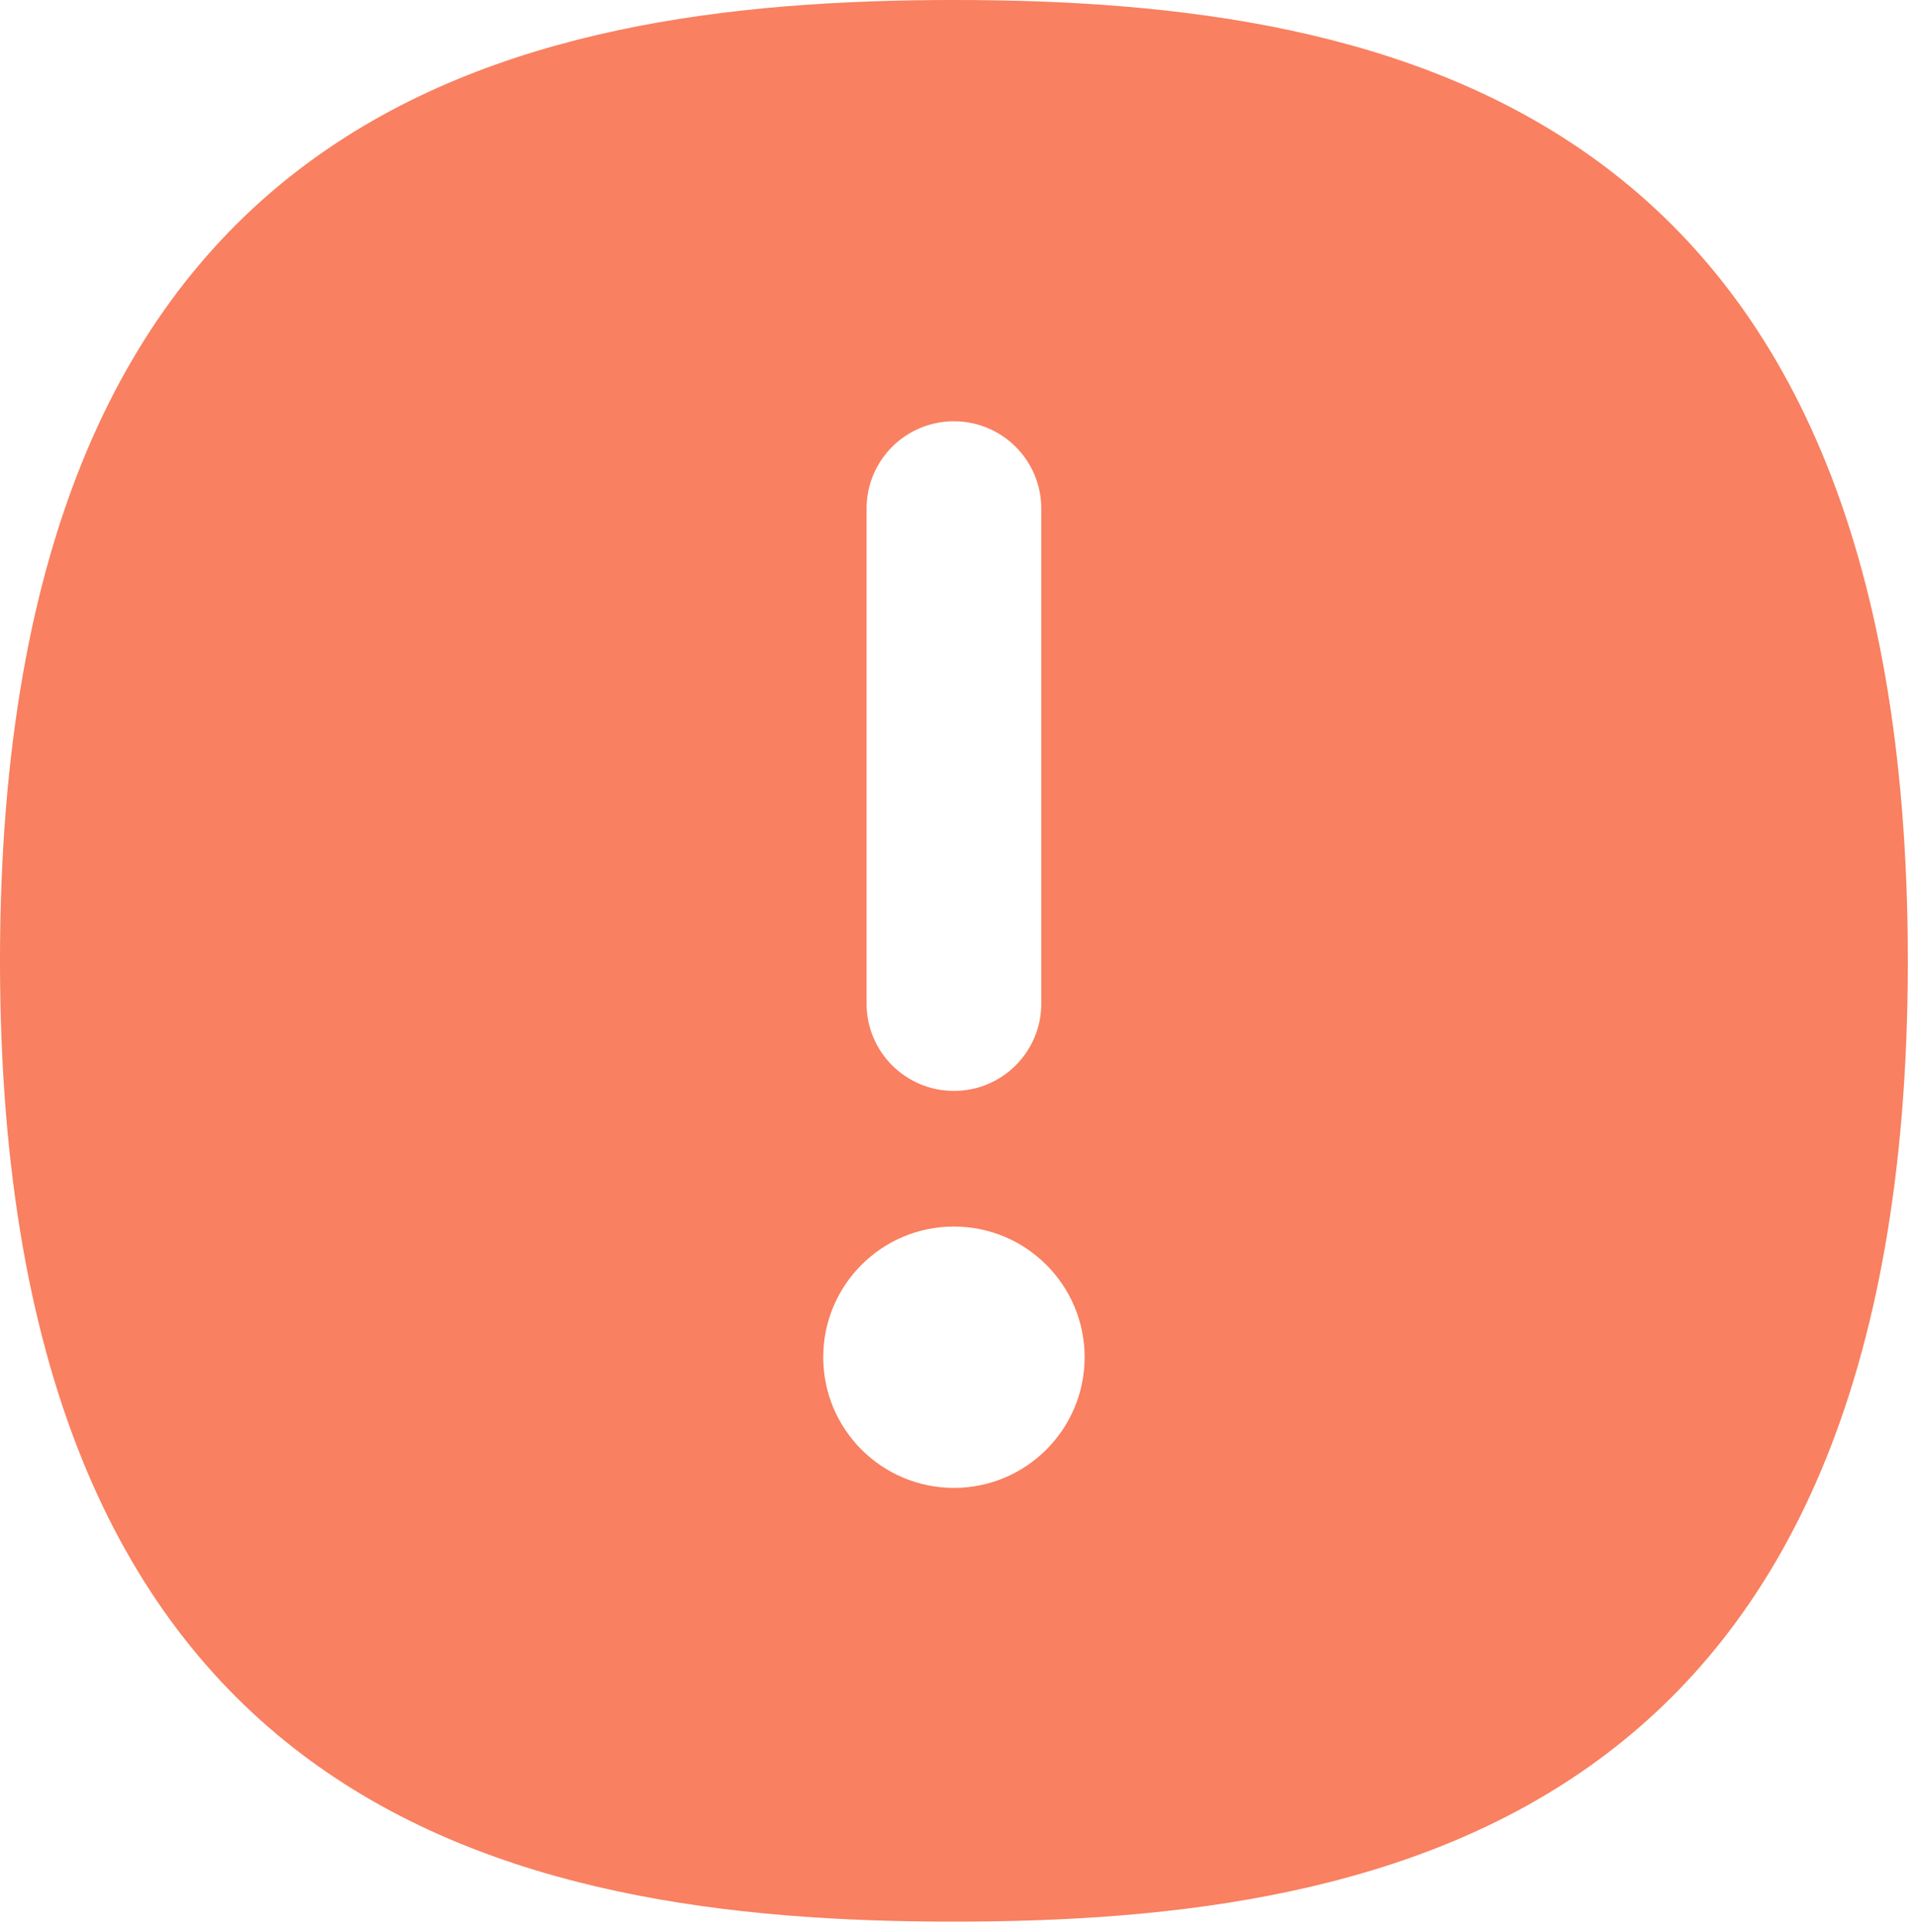 <?xml version="1.0" encoding="UTF-8"?> <svg xmlns="http://www.w3.org/2000/svg" width="128" height="129" viewBox="0 0 128 129" fill="none"><path d="M63.694 0C34.038 0 0 7.292 0 64.167C0 121.042 34.038 128.333 63.694 128.333C93.351 128.333 127.388 121.042 127.388 64.167C127.388 7.292 93.351 0 63.694 0ZM57.861 33.968C57.861 30.742 60.468 28.134 63.694 28.134C66.92 28.134 69.528 30.742 69.528 33.968V67.019C69.528 70.245 66.92 72.853 63.694 72.853C60.468 72.853 57.861 70.245 57.861 67.019V33.968ZM63.694 99.365C58.876 99.365 54.968 95.457 54.968 90.638C54.968 85.82 58.876 81.912 63.694 81.912C68.513 81.912 72.421 85.82 72.421 90.638C72.421 95.457 68.513 99.365 63.694 99.365Z" fill="#F98060"></path></svg> 